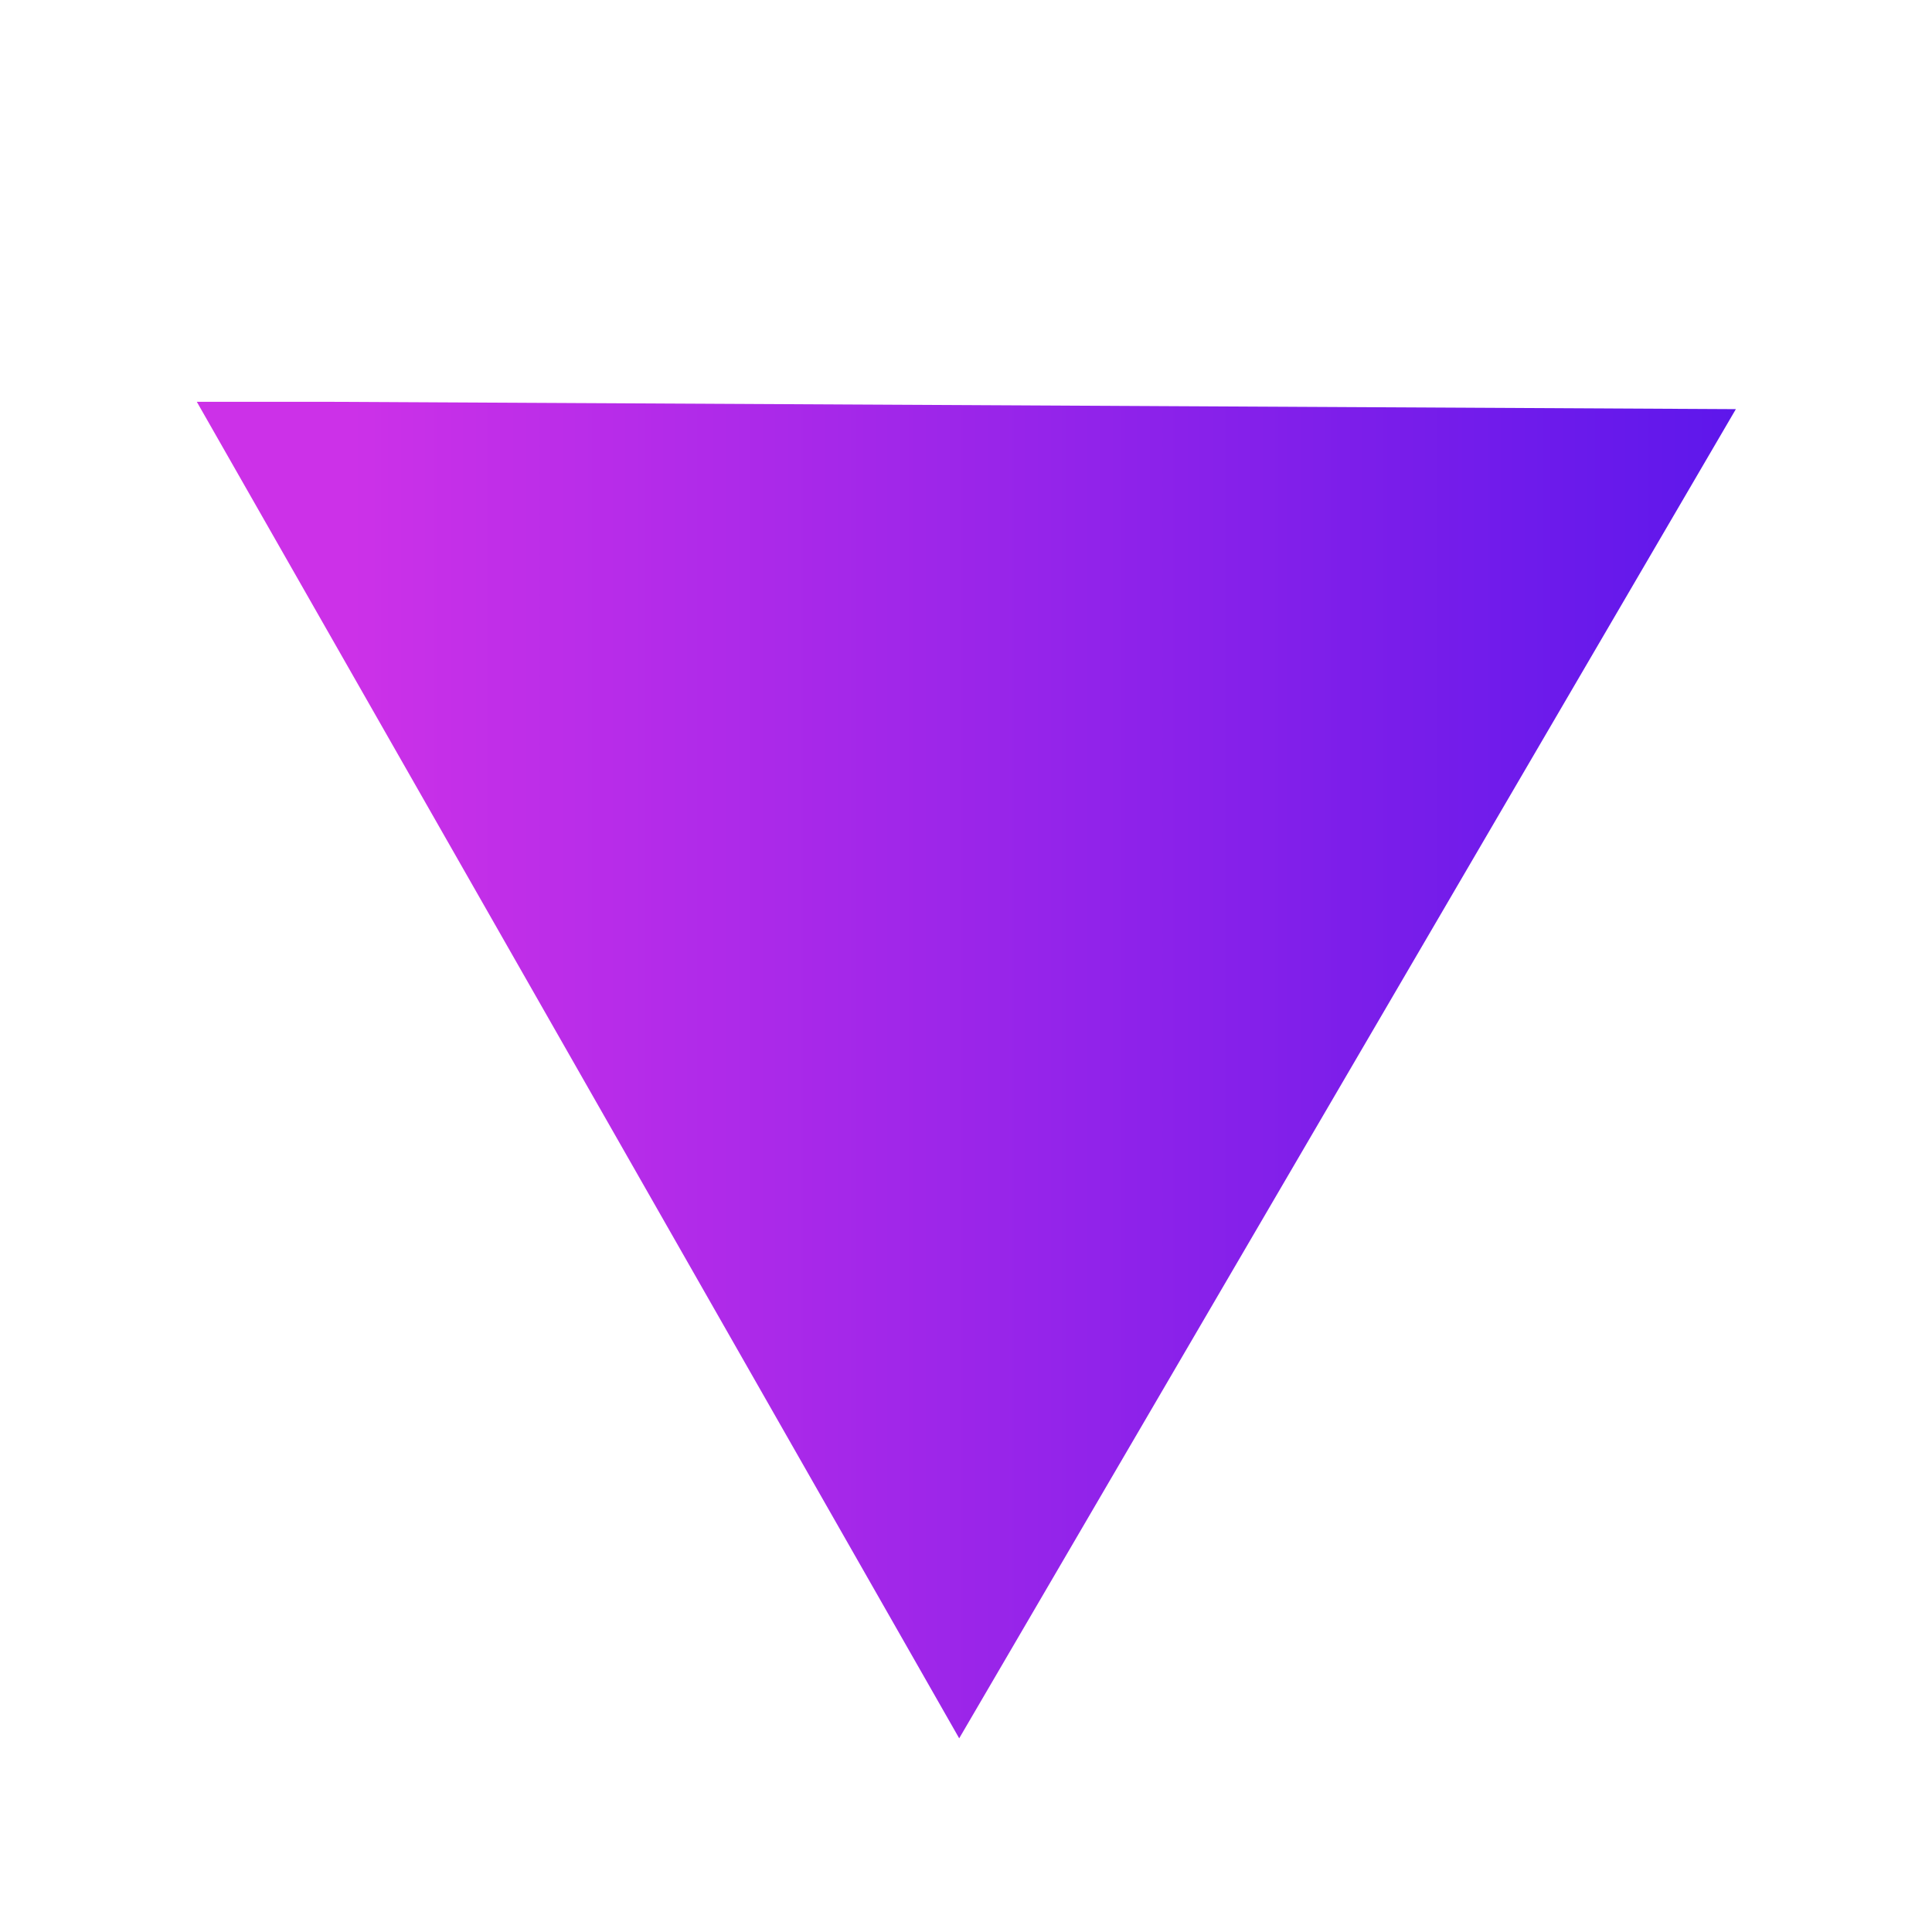 <svg xmlns="http://www.w3.org/2000/svg" xmlns:xlink="http://www.w3.org/1999/xlink" width="500" zoomAndPan="magnify" viewBox="0 0 375 375" height="500" preserveAspectRatio="xMidYMid meet" version="1.0"><defs><clipPath id="5e0fc9f391"><path d="M 38 77.992 L 337 77.992 L 337 337.492 L 38 337.492 Z M 38 77.992 " clip-rule="nonzero"/></clipPath><clipPath id="38bce708e2"><path d="M 38.125 77.855 L 336.93 79.414 L 186.18 337.406 Z M 38.125 77.855 " clip-rule="nonzero"/></clipPath><linearGradient x1="5.345" gradientTransform="matrix(-2.236, 0, 0, -2.236, 348.881, 317.932)" y1="49.324" x2="138.962" gradientUnits="userSpaceOnUse" y2="49.324" id="a2e240923c"><stop stop-opacity="1" stop-color="rgb(36.899%, 9%, 92.2%)" offset="0"/><stop stop-opacity="1" stop-color="rgb(37.088%, 9.044%, 92.194%)" offset="0.008"/><stop stop-opacity="1" stop-color="rgb(37.465%, 9.132%, 92.183%)" offset="0.016"/><stop stop-opacity="1" stop-color="rgb(37.842%, 9.222%, 92.172%)" offset="0.023"/><stop stop-opacity="1" stop-color="rgb(38.22%, 9.311%, 92.162%)" offset="0.031"/><stop stop-opacity="1" stop-color="rgb(38.597%, 9.401%, 92.151%)" offset="0.039"/><stop stop-opacity="1" stop-color="rgb(38.976%, 9.489%, 92.14%)" offset="0.047"/><stop stop-opacity="1" stop-color="rgb(39.352%, 9.579%, 92.13%)" offset="0.055"/><stop stop-opacity="1" stop-color="rgb(39.729%, 9.669%, 92.12%)" offset="0.062"/><stop stop-opacity="1" stop-color="rgb(40.108%, 9.758%, 92.11%)" offset="0.07"/><stop stop-opacity="1" stop-color="rgb(40.485%, 9.848%, 92.099%)" offset="0.078"/><stop stop-opacity="1" stop-color="rgb(40.863%, 9.937%, 92.088%)" offset="0.086"/><stop stop-opacity="1" stop-color="rgb(41.24%, 10.027%, 92.078%)" offset="0.094"/><stop stop-opacity="1" stop-color="rgb(41.617%, 10.115%, 92.067%)" offset="0.102"/><stop stop-opacity="1" stop-color="rgb(41.995%, 10.205%, 92.056%)" offset="0.109"/><stop stop-opacity="1" stop-color="rgb(42.372%, 10.294%, 92.046%)" offset="0.117"/><stop stop-opacity="1" stop-color="rgb(42.751%, 10.384%, 92.035%)" offset="0.125"/><stop stop-opacity="1" stop-color="rgb(43.127%, 10.472%, 92.026%)" offset="0.133"/><stop stop-opacity="1" stop-color="rgb(43.504%, 10.562%, 92.015%)" offset="0.141"/><stop stop-opacity="1" stop-color="rgb(43.883%, 10.652%, 92.004%)" offset="0.148"/><stop stop-opacity="1" stop-color="rgb(44.26%, 10.741%, 91.994%)" offset="0.156"/><stop stop-opacity="1" stop-color="rgb(44.637%, 10.831%, 91.983%)" offset="0.164"/><stop stop-opacity="1" stop-color="rgb(45.015%, 10.919%, 91.972%)" offset="0.172"/><stop stop-opacity="1" stop-color="rgb(45.392%, 11.009%, 91.962%)" offset="0.18"/><stop stop-opacity="1" stop-color="rgb(45.77%, 11.098%, 91.951%)" offset="0.188"/><stop stop-opacity="1" stop-color="rgb(46.147%, 11.188%, 91.94%)" offset="0.195"/><stop stop-opacity="1" stop-color="rgb(46.524%, 11.276%, 91.931%)" offset="0.203"/><stop stop-opacity="1" stop-color="rgb(46.902%, 11.366%, 91.92%)" offset="0.211"/><stop stop-opacity="1" stop-color="rgb(47.279%, 11.456%, 91.91%)" offset="0.219"/><stop stop-opacity="1" stop-color="rgb(47.658%, 11.545%, 91.899%)" offset="0.227"/><stop stop-opacity="1" stop-color="rgb(48.035%, 11.635%, 91.888%)" offset="0.234"/><stop stop-opacity="1" stop-color="rgb(48.412%, 11.723%, 91.878%)" offset="0.242"/><stop stop-opacity="1" stop-color="rgb(48.79%, 11.813%, 91.867%)" offset="0.25"/><stop stop-opacity="1" stop-color="rgb(49.167%, 11.902%, 91.856%)" offset="0.258"/><stop stop-opacity="1" stop-color="rgb(49.545%, 11.992%, 91.847%)" offset="0.266"/><stop stop-opacity="1" stop-color="rgb(49.922%, 12.08%, 91.837%)" offset="0.273"/><stop stop-opacity="1" stop-color="rgb(50.299%, 12.17%, 91.826%)" offset="0.281"/><stop stop-opacity="1" stop-color="rgb(50.677%, 12.259%, 91.815%)" offset="0.289"/><stop stop-opacity="1" stop-color="rgb(51.054%, 12.349%, 91.805%)" offset="0.297"/><stop stop-opacity="1" stop-color="rgb(51.433%, 12.439%, 91.794%)" offset="0.305"/><stop stop-opacity="1" stop-color="rgb(51.81%, 12.527%, 91.783%)" offset="0.312"/><stop stop-opacity="1" stop-color="rgb(52.187%, 12.617%, 91.772%)" offset="0.32"/><stop stop-opacity="1" stop-color="rgb(52.565%, 12.706%, 91.762%)" offset="0.328"/><stop stop-opacity="1" stop-color="rgb(52.942%, 12.796%, 91.753%)" offset="0.336"/><stop stop-opacity="1" stop-color="rgb(53.319%, 12.885%, 91.742%)" offset="0.344"/><stop stop-opacity="1" stop-color="rgb(53.697%, 12.975%, 91.731%)" offset="0.352"/><stop stop-opacity="1" stop-color="rgb(54.074%, 13.063%, 91.721%)" offset="0.359"/><stop stop-opacity="1" stop-color="rgb(54.453%, 13.153%, 91.71%)" offset="0.367"/><stop stop-opacity="1" stop-color="rgb(54.829%, 13.242%, 91.699%)" offset="0.375"/><stop stop-opacity="1" stop-color="rgb(55.206%, 13.332%, 91.689%)" offset="0.383"/><stop stop-opacity="1" stop-color="rgb(55.585%, 13.422%, 91.678%)" offset="0.391"/><stop stop-opacity="1" stop-color="rgb(55.962%, 13.51%, 91.667%)" offset="0.398"/><stop stop-opacity="1" stop-color="rgb(56.34%, 13.6%, 91.658%)" offset="0.406"/><stop stop-opacity="1" stop-color="rgb(56.717%, 13.689%, 91.647%)" offset="0.414"/><stop stop-opacity="1" stop-color="rgb(57.094%, 13.779%, 91.637%)" offset="0.422"/><stop stop-opacity="1" stop-color="rgb(57.472%, 13.867%, 91.626%)" offset="0.43"/><stop stop-opacity="1" stop-color="rgb(57.849%, 13.957%, 91.615%)" offset="0.438"/><stop stop-opacity="1" stop-color="rgb(58.228%, 14.046%, 91.605%)" offset="0.445"/><stop stop-opacity="1" stop-color="rgb(58.604%, 14.136%, 91.594%)" offset="0.453"/><stop stop-opacity="1" stop-color="rgb(58.981%, 14.224%, 91.583%)" offset="0.461"/><stop stop-opacity="1" stop-color="rgb(59.36%, 14.314%, 91.573%)" offset="0.469"/><stop stop-opacity="1" stop-color="rgb(59.737%, 14.404%, 91.563%)" offset="0.477"/><stop stop-opacity="1" stop-color="rgb(60.114%, 14.493%, 91.553%)" offset="0.484"/><stop stop-opacity="1" stop-color="rgb(60.492%, 14.583%, 91.542%)" offset="0.492"/><stop stop-opacity="1" stop-color="rgb(60.869%, 14.671%, 91.531%)" offset="0.5"/><stop stop-opacity="1" stop-color="rgb(61.247%, 14.761%, 91.521%)" offset="0.508"/><stop stop-opacity="1" stop-color="rgb(61.624%, 14.85%, 91.51%)" offset="0.516"/><stop stop-opacity="1" stop-color="rgb(62.001%, 14.94%, 91.499%)" offset="0.523"/><stop stop-opacity="1" stop-color="rgb(62.379%, 15.028%, 91.489%)" offset="0.531"/><stop stop-opacity="1" stop-color="rgb(62.756%, 15.118%, 91.478%)" offset="0.539"/><stop stop-opacity="1" stop-color="rgb(63.135%, 15.207%, 91.469%)" offset="0.547"/><stop stop-opacity="1" stop-color="rgb(63.512%, 15.297%, 91.458%)" offset="0.555"/><stop stop-opacity="1" stop-color="rgb(63.889%, 15.387%, 91.447%)" offset="0.562"/><stop stop-opacity="1" stop-color="rgb(64.267%, 15.475%, 91.437%)" offset="0.57"/><stop stop-opacity="1" stop-color="rgb(64.644%, 15.565%, 91.426%)" offset="0.578"/><stop stop-opacity="1" stop-color="rgb(65.022%, 15.654%, 91.415%)" offset="0.586"/><stop stop-opacity="1" stop-color="rgb(65.399%, 15.744%, 91.405%)" offset="0.594"/><stop stop-opacity="1" stop-color="rgb(65.776%, 15.833%, 91.394%)" offset="0.602"/><stop stop-opacity="1" stop-color="rgb(66.154%, 15.923%, 91.383%)" offset="0.609"/><stop stop-opacity="1" stop-color="rgb(66.531%, 16.011%, 91.374%)" offset="0.617"/><stop stop-opacity="1" stop-color="rgb(66.91%, 16.101%, 91.364%)" offset="0.625"/><stop stop-opacity="1" stop-color="rgb(67.287%, 16.191%, 91.353%)" offset="0.633"/><stop stop-opacity="1" stop-color="rgb(67.664%, 16.28%, 91.342%)" offset="0.641"/><stop stop-opacity="1" stop-color="rgb(68.042%, 16.37%, 91.331%)" offset="0.648"/><stop stop-opacity="1" stop-color="rgb(68.419%, 16.458%, 91.321%)" offset="0.656"/><stop stop-opacity="1" stop-color="rgb(68.796%, 16.548%, 91.31%)" offset="0.664"/><stop stop-opacity="1" stop-color="rgb(69.174%, 16.637%, 91.299%)" offset="0.672"/><stop stop-opacity="1" stop-color="rgb(69.551%, 16.727%, 91.289%)" offset="0.68"/><stop stop-opacity="1" stop-color="rgb(69.93%, 16.815%, 91.28%)" offset="0.688"/><stop stop-opacity="1" stop-color="rgb(70.306%, 16.905%, 91.269%)" offset="0.695"/><stop stop-opacity="1" stop-color="rgb(70.683%, 16.994%, 91.258%)" offset="0.703"/><stop stop-opacity="1" stop-color="rgb(71.062%, 17.084%, 91.248%)" offset="0.711"/><stop stop-opacity="1" stop-color="rgb(71.439%, 17.174%, 91.237%)" offset="0.719"/><stop stop-opacity="1" stop-color="rgb(71.817%, 17.262%, 91.226%)" offset="0.727"/><stop stop-opacity="1" stop-color="rgb(72.194%, 17.352%, 91.216%)" offset="0.734"/><stop stop-opacity="1" stop-color="rgb(72.571%, 17.441%, 91.205%)" offset="0.742"/><stop stop-opacity="1" stop-color="rgb(72.949%, 17.531%, 91.194%)" offset="0.75"/><stop stop-opacity="1" stop-color="rgb(73.326%, 17.619%, 91.185%)" offset="0.758"/><stop stop-opacity="1" stop-color="rgb(73.705%, 17.709%, 91.174%)" offset="0.766"/><stop stop-opacity="1" stop-color="rgb(74.081%, 17.798%, 91.164%)" offset="0.773"/><stop stop-opacity="1" stop-color="rgb(74.458%, 17.888%, 91.153%)" offset="0.781"/><stop stop-opacity="1" stop-color="rgb(74.837%, 17.976%, 91.142%)" offset="0.789"/><stop stop-opacity="1" stop-color="rgb(75.214%, 18.066%, 91.132%)" offset="0.797"/><stop stop-opacity="1" stop-color="rgb(75.592%, 18.156%, 91.121%)" offset="0.805"/><stop stop-opacity="1" stop-color="rgb(75.969%, 18.245%, 91.11%)" offset="0.812"/><stop stop-opacity="1" stop-color="rgb(76.346%, 18.335%, 91.1%)" offset="0.82"/><stop stop-opacity="1" stop-color="rgb(76.724%, 18.423%, 91.09%)" offset="0.828"/><stop stop-opacity="1" stop-color="rgb(77.101%, 18.513%, 91.08%)" offset="0.836"/><stop stop-opacity="1" stop-color="rgb(77.478%, 18.602%, 91.069%)" offset="0.844"/><stop stop-opacity="1" stop-color="rgb(77.856%, 18.692%, 91.058%)" offset="0.852"/><stop stop-opacity="1" stop-color="rgb(78.233%, 18.781%, 91.048%)" offset="0.859"/><stop stop-opacity="1" stop-color="rgb(78.612%, 18.871%, 91.037%)" offset="0.867"/><stop stop-opacity="1" stop-color="rgb(78.989%, 18.959%, 91.026%)" offset="0.875"/><stop stop-opacity="1" stop-color="rgb(79.366%, 19.049%, 91.016%)" offset="0.883"/><stop stop-opacity="1" stop-color="rgb(79.744%, 19.139%, 91.005%)" offset="0.891"/><stop stop-opacity="1" stop-color="rgb(79.965%, 19.191%, 90.999%)" offset="0.906"/><stop stop-opacity="1" stop-color="rgb(79.999%, 19.199%, 90.999%)" offset="0.938"/><stop stop-opacity="1" stop-color="rgb(79.999%, 19.199%, 90.999%)" offset="1"/></linearGradient></defs><g clip-path="url(#5e0fc9f391)"><g clip-path="url(#38bce708e2)"><path fill="url(#a2e240923c)" d="M 336.93 337.406 L 336.93 77.992 L 38.125 77.992 L 38.125 337.406 Z M 336.93 337.406 " fill-rule="nonzero"/></g></g></svg>